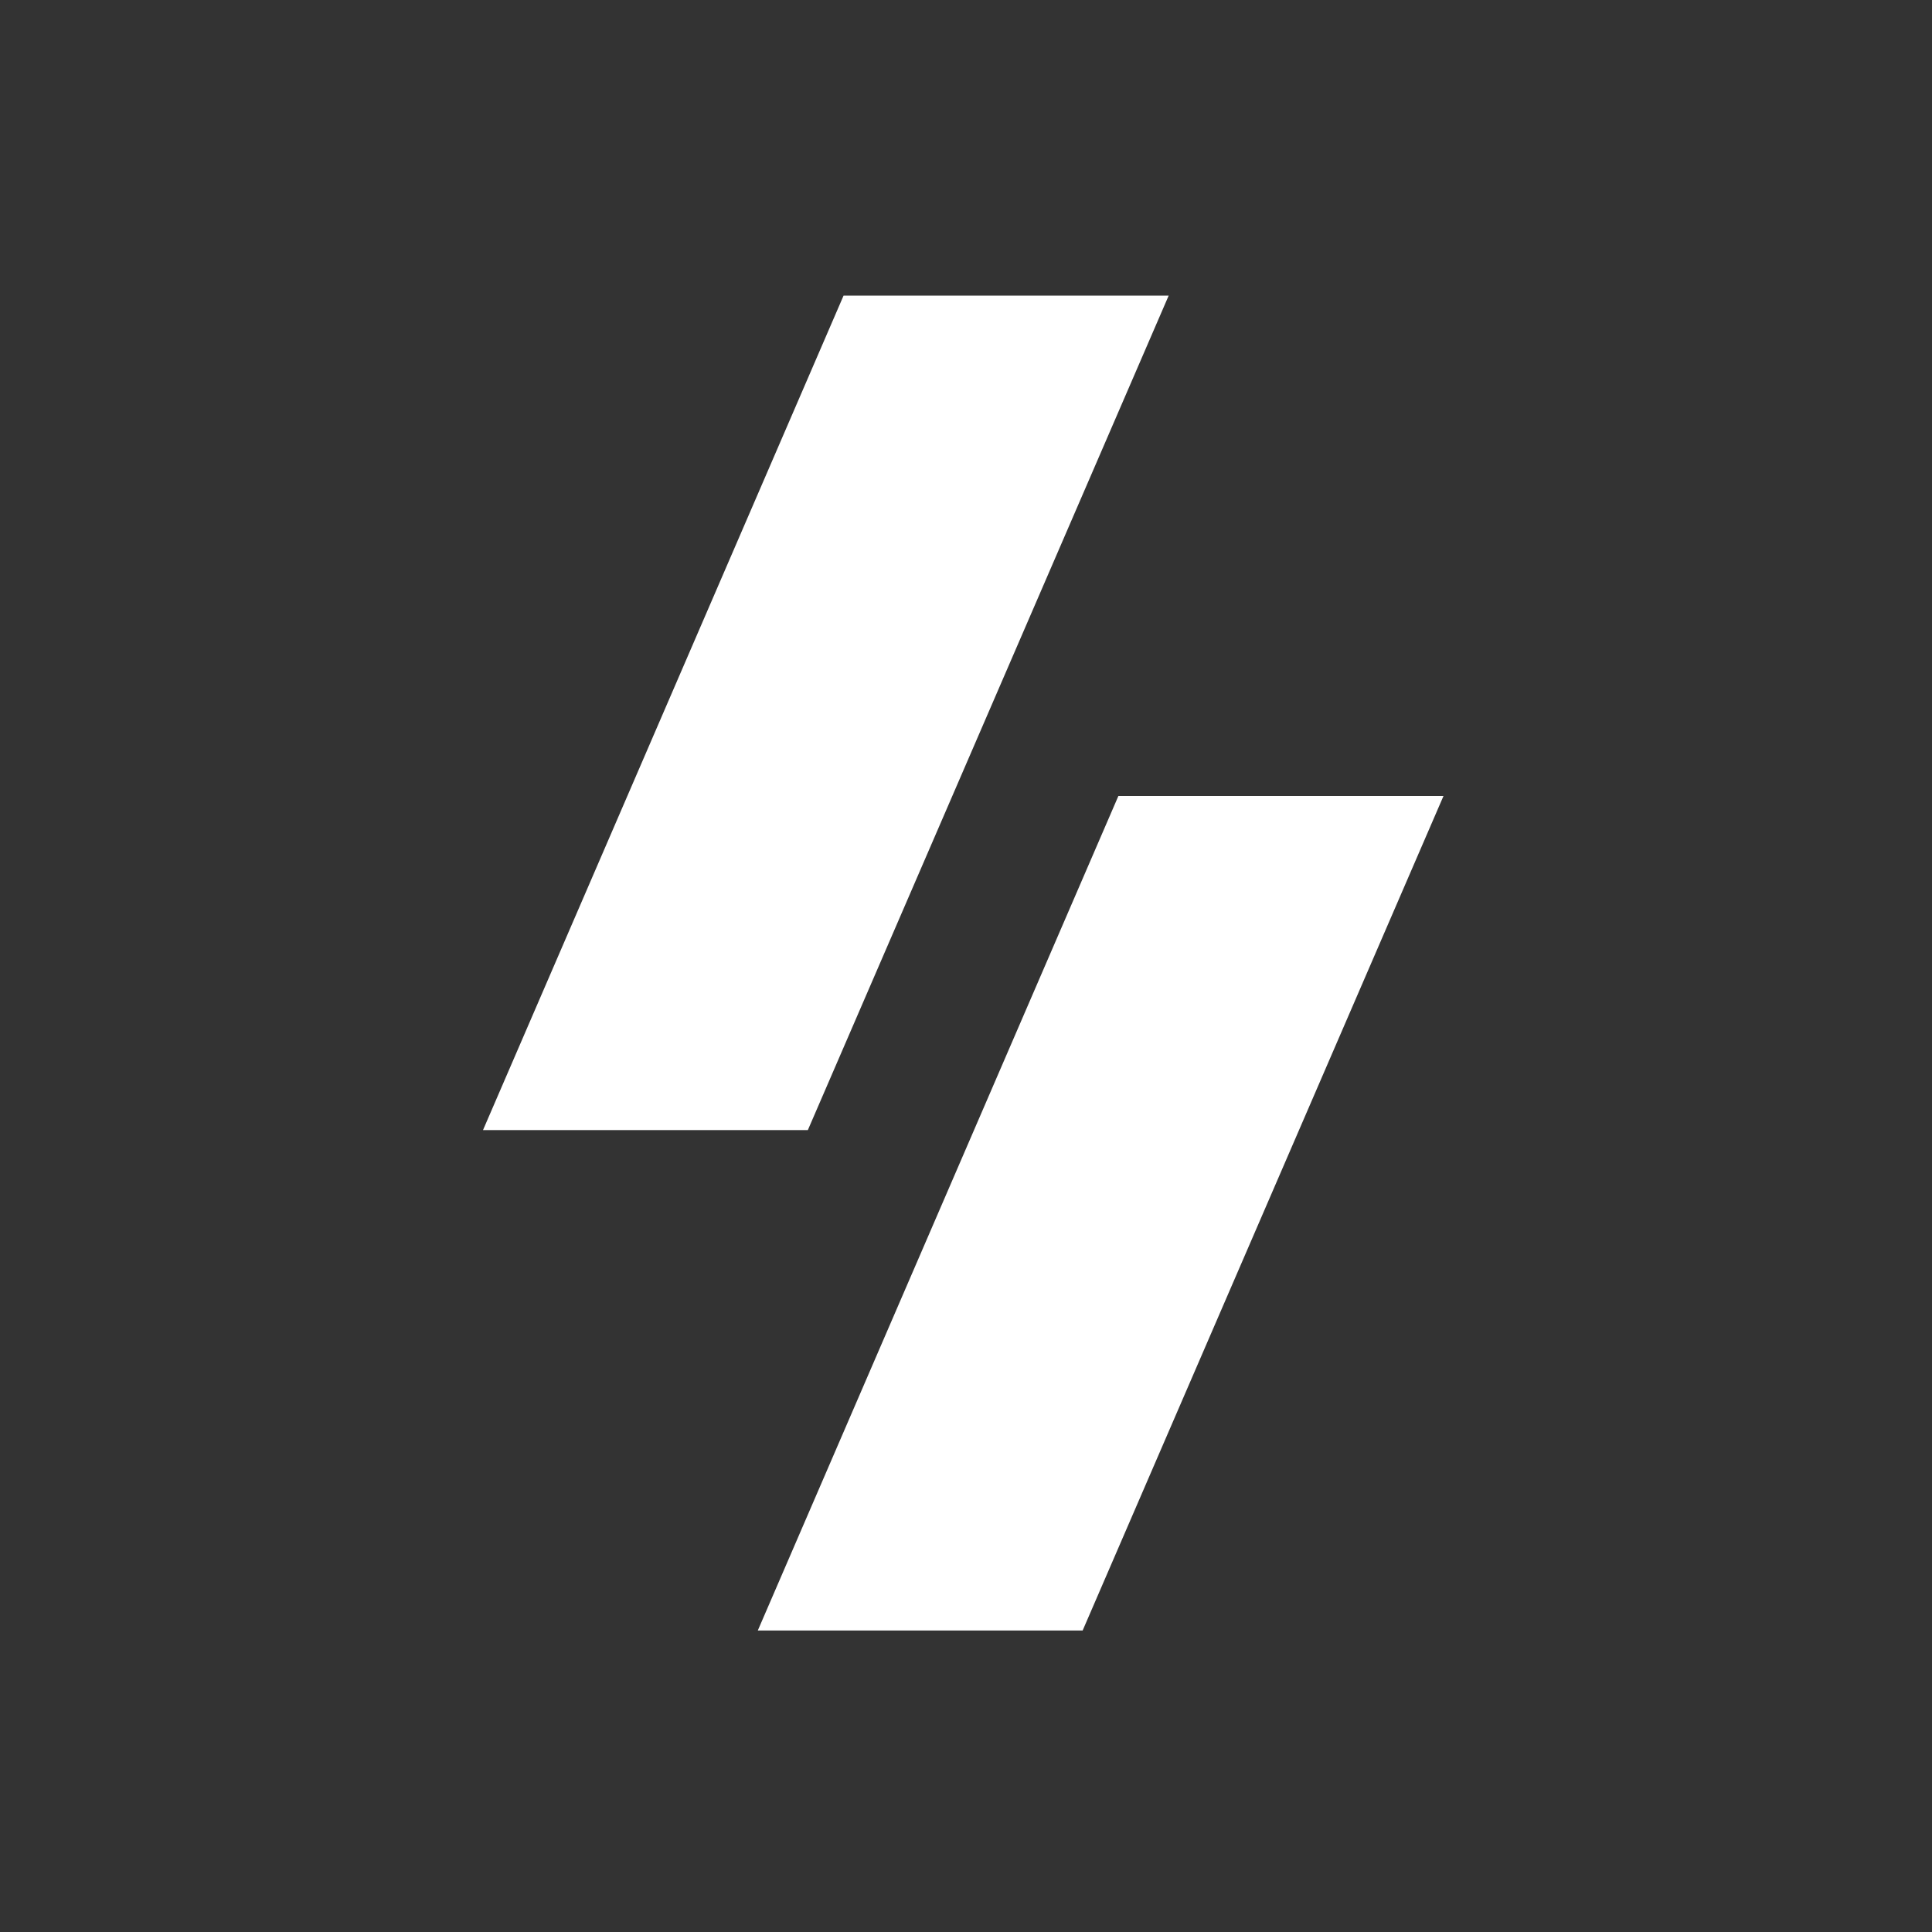 <svg xmlns="http://www.w3.org/2000/svg" xmlns:xlink="http://www.w3.org/1999/xlink" viewBox="0 0 1000 1000" version="1.1" x="0px" y="0px"><rect x="0" y="0" width="1000" height="1000" fill="#333333" stroke="none"/><g stroke="none" stroke-width="1" fill="none" fill-rule="evenodd"><g transform="translate(250, 153)" fill="#ffffff"><g><path d="M354.91,1.42108547e-14 L168.137,431.935 L0,431.935 L186.631,0 L354.91,0 Z M497.151,258.999 L310.378,690.934 L142.241,690.934 L328.873,258.999 L497.151,258.999 Z"/></g></g></g>
</svg>